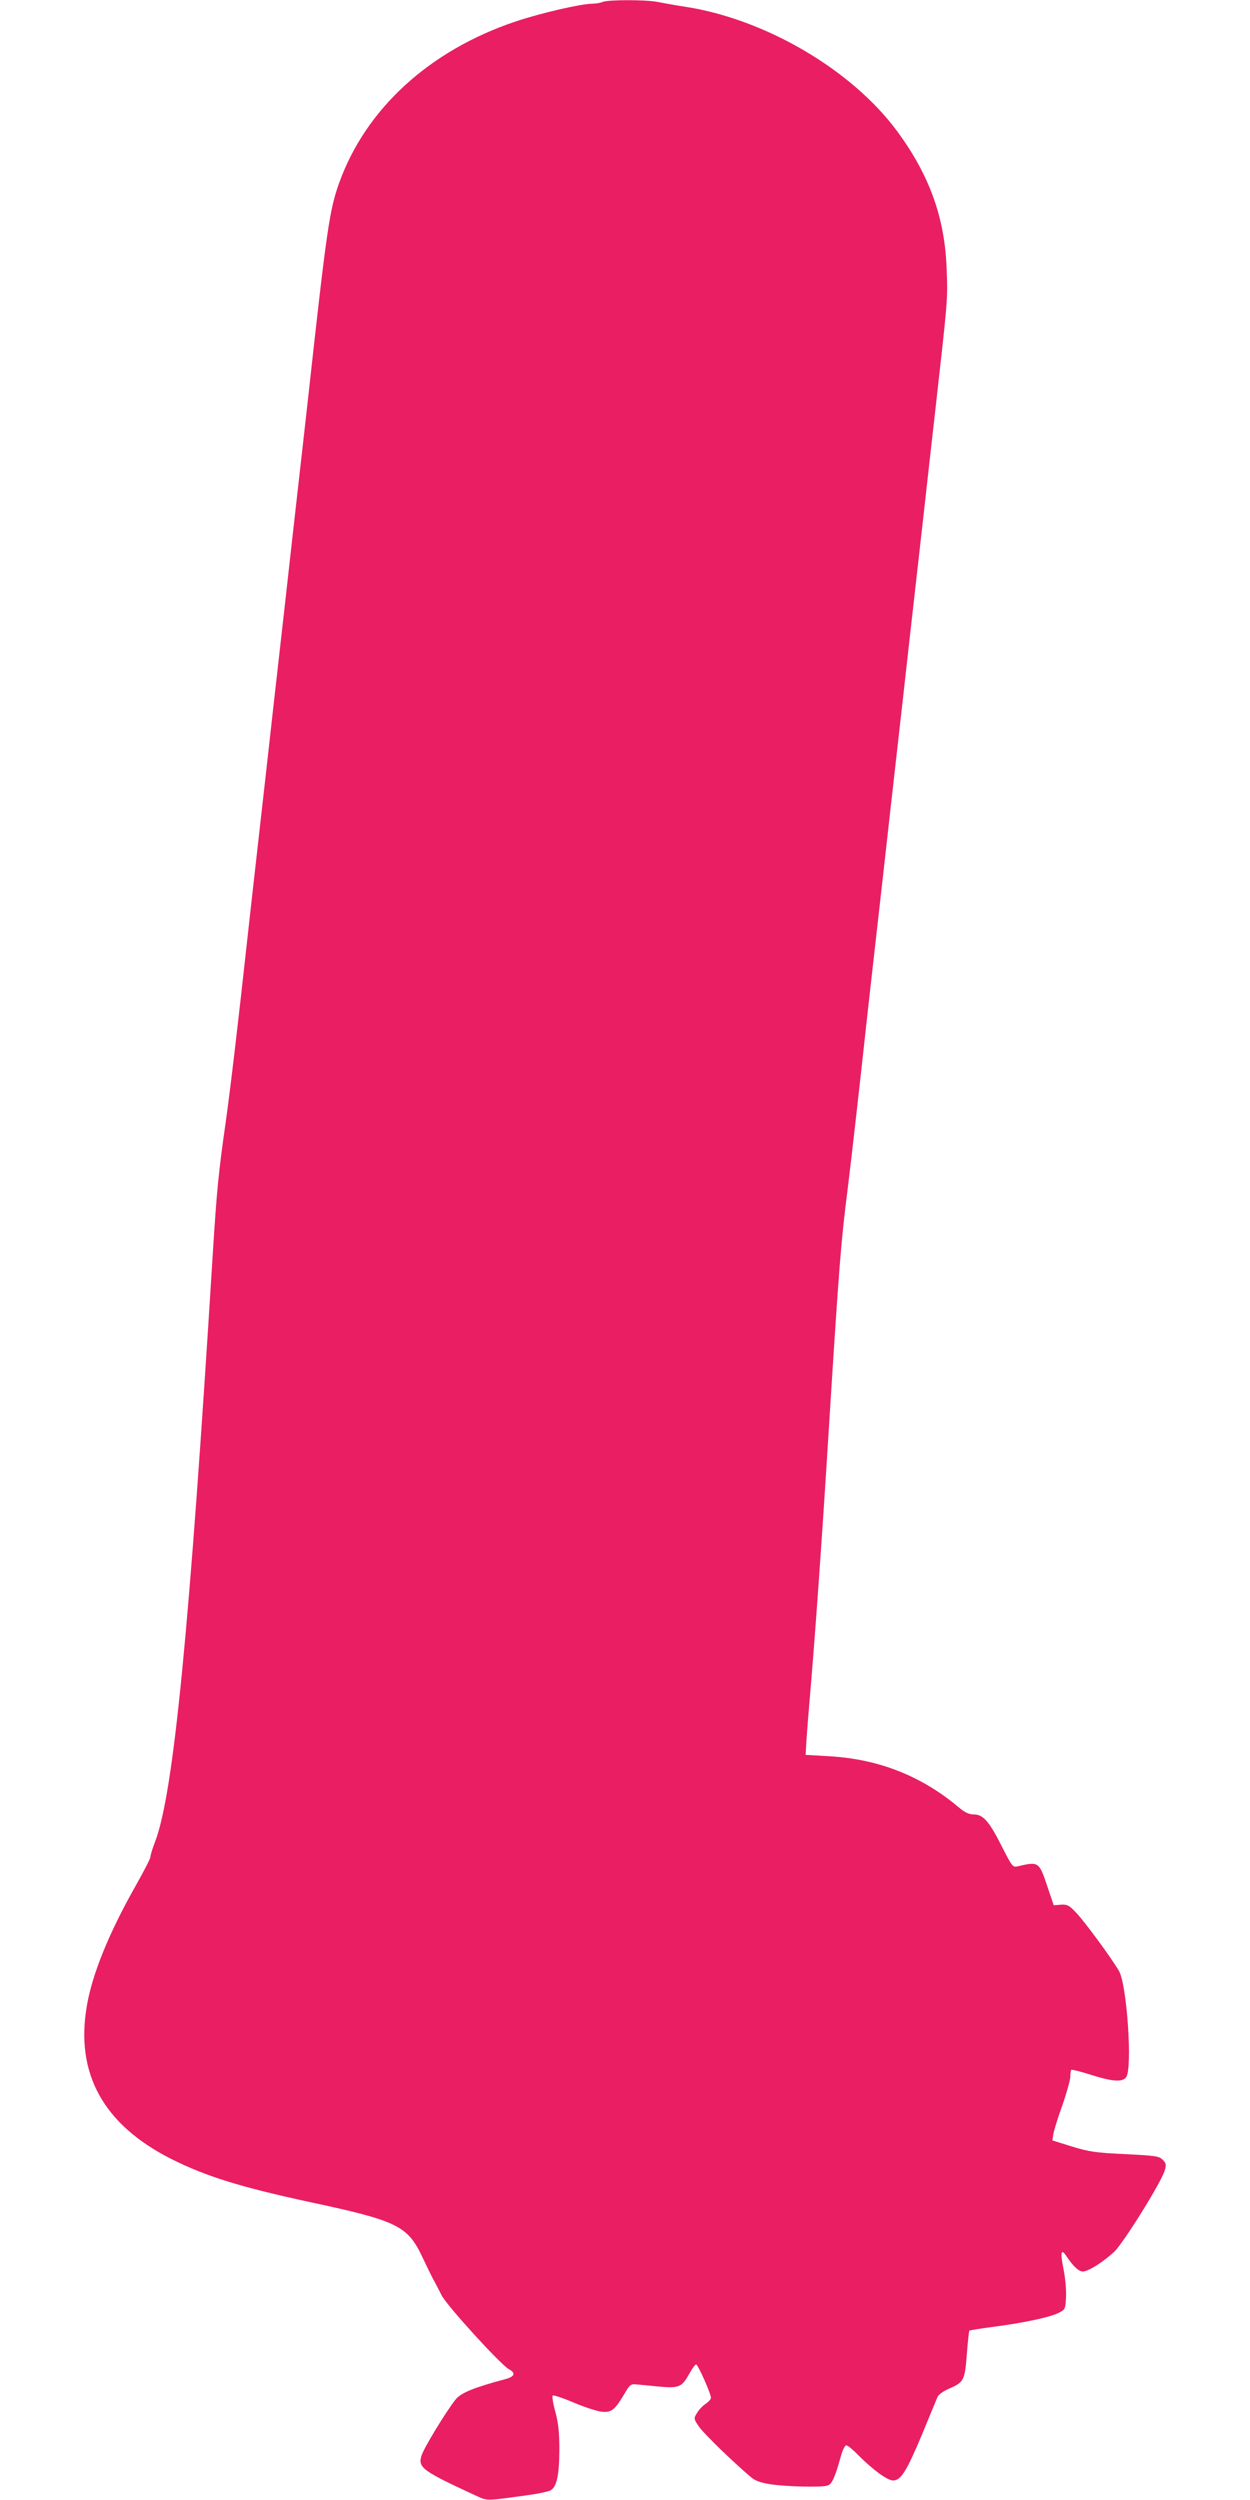 <?xml version="1.0" standalone="no"?>
<!DOCTYPE svg PUBLIC "-//W3C//DTD SVG 20010904//EN"
 "http://www.w3.org/TR/2001/REC-SVG-20010904/DTD/svg10.dtd">
<svg version="1.0" xmlns="http://www.w3.org/2000/svg"
 width="640pt" height="1280pt" viewBox="0 0 640 1280"
 preserveAspectRatio="xMidYMid meet">
<g transform="translate(0,1280) scale(0.1,-0.1)"
fill="#e91e63" stroke="none">
<path d="M3085 12790 c-11 -5 -36 -9 -55 -9 -62 -2 -262 -48 -390 -91 -441
-148 -768 -447 -904 -828 -49 -138 -63 -232 -156 -1077 -5 -44 -27 -244 -50
-445 -23 -201 -45 -401 -50 -445 -5 -44 -27 -244 -50 -445 -23 -201 -45 -401
-50 -445 -5 -44 -27 -244 -50 -445 -23 -201 -45 -401 -50 -445 -65 -593 -103
-910 -125 -1065 -36 -251 -45 -344 -65 -660 -120 -1941 -201 -2767 -295 -3017
-14 -36 -25 -72 -25 -81 0 -8 -35 -76 -77 -150 -134 -237 -220 -447 -248 -610
-61 -348 84 -610 432 -786 180 -90 355 -144 711 -221 445 -95 498 -121 573
-278 21 -45 47 -98 57 -117 11 -19 30 -56 43 -82 26 -52 303 -356 344 -378 37
-20 31 -38 -17 -51 -158 -42 -228 -70 -255 -104 -49 -61 -163 -249 -175 -288
-19 -62 4 -78 290 -210 47 -21 48 -21 248 7 56 7 110 19 122 25 32 17 45 75
46 206 0 91 -5 138 -21 198 -12 42 -17 79 -13 82 5 3 53 -13 107 -36 54 -23
118 -44 143 -47 52 -5 67 8 118 93 25 44 33 50 58 47 16 -1 63 -6 104 -10 114
-11 129 -6 165 57 16 30 34 55 39 55 9 1 76 -149 76 -171 0 -7 -12 -20 -26
-30 -15 -9 -35 -30 -45 -47 -18 -29 -18 -30 11 -72 26 -37 178 -184 266 -258
23 -19 51 -28 102 -36 86 -12 259 -16 289 -6 23 7 38 42 68 149 8 31 21 57 28
57 7 0 35 -23 62 -51 75 -75 148 -129 178 -129 40 0 69 48 148 236 38 93 74
179 79 191 5 13 31 31 59 43 76 33 81 42 91 175 5 64 11 119 13 122 3 2 56 11
118 19 156 20 292 49 337 71 36 18 37 19 40 82 2 36 -4 100 -13 144 -17 85
-13 107 14 67 35 -53 64 -80 85 -80 28 0 102 47 160 100 47 44 239 352 259
416 9 30 8 38 -10 56 -19 19 -38 21 -193 29 -150 7 -185 12 -272 39 l-100 31
5 32 c3 18 23 84 46 147 22 63 40 129 41 146 0 17 2 33 5 36 3 3 47 -8 97 -24
113 -36 165 -40 184 -13 33 45 4 475 -37 544 -39 67 -179 257 -220 299 -35 37
-45 42 -77 40 l-37 -3 -31 92 c-44 132 -45 133 -155 107 -24 -5 -28 1 -78 99
-65 130 -97 167 -144 167 -26 0 -47 10 -79 37 -190 160 -408 246 -661 261
l-122 7 2 40 c1 22 8 123 17 225 27 310 64 827 100 1410 53 845 62 955 97
1230 16 129 54 461 99 875 5 44 27 244 50 445 23 201 45 401 50 445 5 44 27
244 50 445 23 201 45 401 50 445 5 44 27 244 50 445 23 201 45 401 50 445 5
44 27 244 50 445 62 553 63 555 57 710 -9 265 -88 484 -255 710 -231 312 -671
571 -1081 635 -53 8 -118 20 -144 25 -59 12 -254 12 -282 0z"/>
</g>
</svg>
